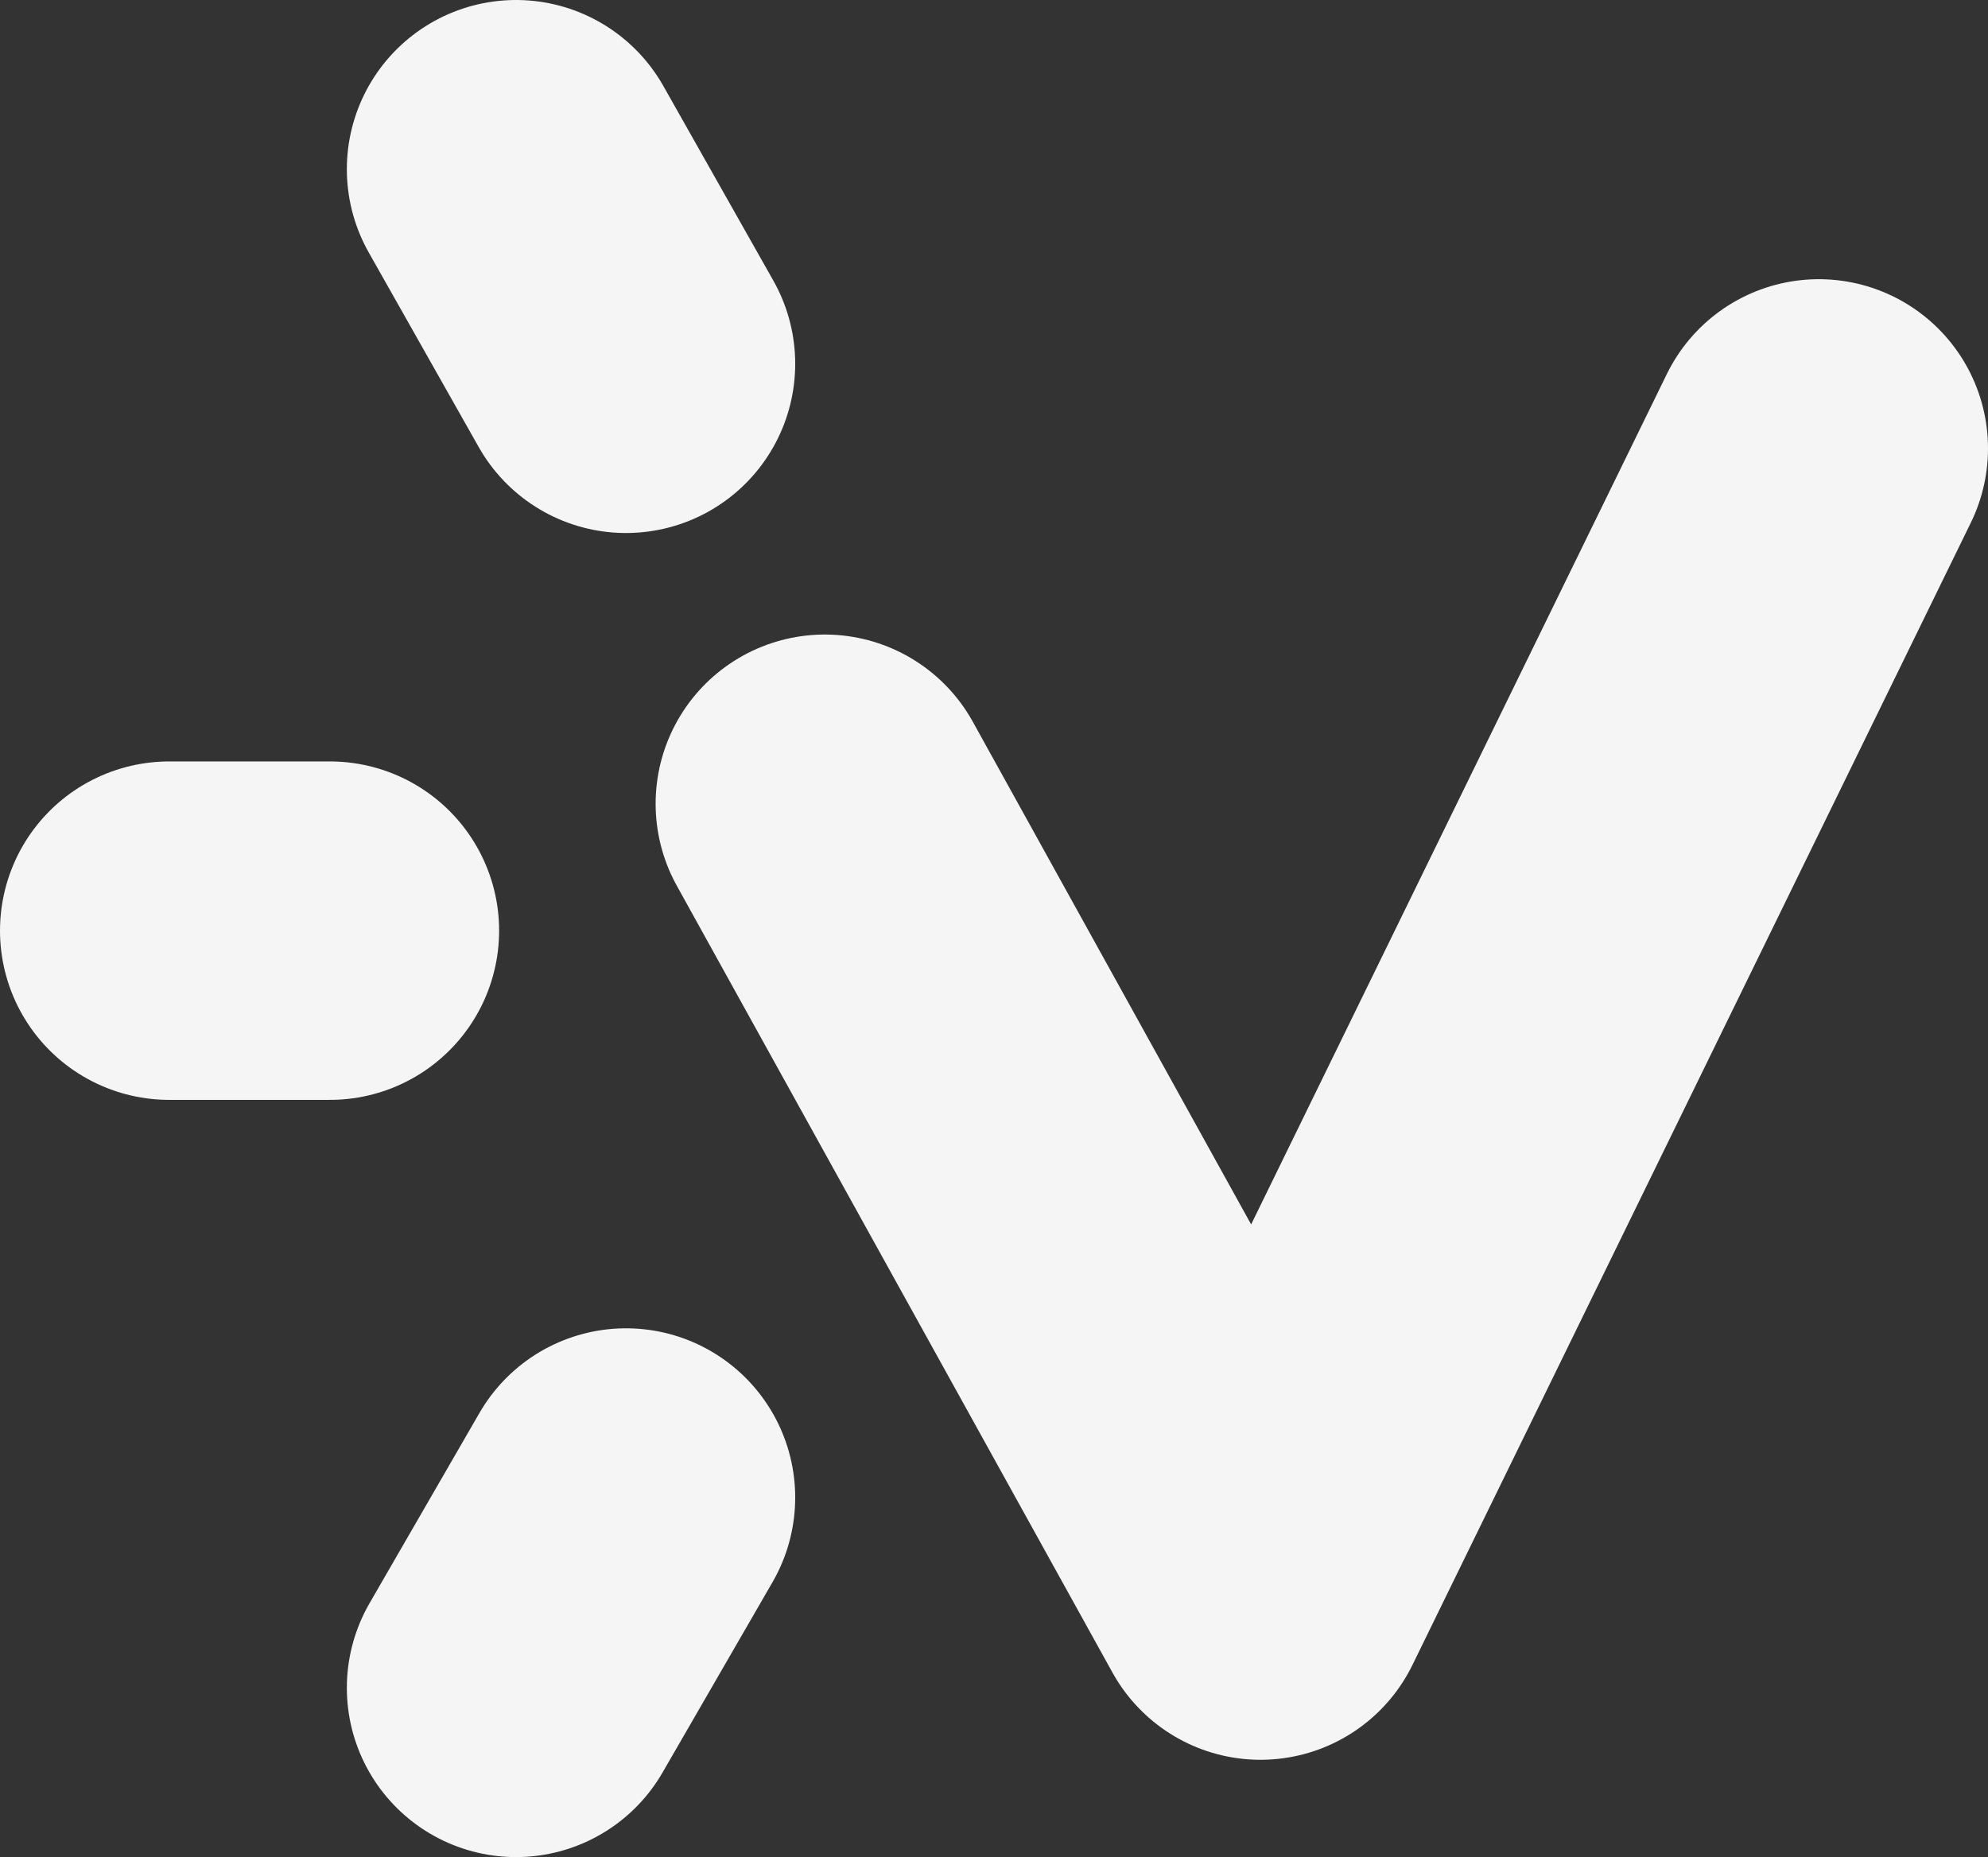 <?xml version="1.0" encoding="UTF-8"?> <!-- Generator: Adobe Illustrator 22.1.0, SVG Export Plug-In . SVG Version: 6.00 Build 0) --> <svg xmlns="http://www.w3.org/2000/svg" xmlns:xlink="http://www.w3.org/1999/xlink" id="Mode_Isolation" x="0px" y="0px" viewBox="0 0 47 43.9" style="enable-background:new 0 0 47 43.9;" xml:space="preserve"><rect x="0" y="0" width="47" height="43.9" fill="#333333" stroke="none"/> <style type="text/css"> .st0{display:none;fill:none;stroke:#F5F5F5;stroke-width:8;stroke-linecap:round;stroke-miterlimit:10;} .st1{fill:none;stroke:#F5F5F5;stroke-width:8;stroke-linecap:round;stroke-linejoin:round;stroke-miterlimit:10;} .st2{fill:none;stroke:#F5F5F5;stroke-width:8;stroke-linecap:round;stroke-miterlimit:10;} </style> <g id="XMLID_988_"> <ellipse id="XMLID_977_" class="st0" cx="26.1" cy="21.8" rx="24.5" ry="24.3"></ellipse> <polyline id="XMLID_995_" class="st1" points="43,10.6 29.8,37.6 19.5,19 "></polyline> <line id="XMLID_989_" class="st0" x1="26.2" y1="-2.6" x2="26.2" y2="2"></line> <line id="XMLID_997_" class="st0" x1="26.2" y1="46.5" x2="26.2" y2="41.9"></line> <line id="XMLID_998_" class="st0" x1="9.2" y1="37.4" x2="11.9" y2="34.8"></line> <line id="XMLID_999_" class="st2" x1="4" y1="22" x2="7.8" y2="22"></line> <line id="XMLID_1000_" class="st0" x1="9.2" y1="4.2" x2="11.9" y2="6.8"></line> <line id="XMLID_990_" class="st1" x1="14.8" y1="8.6" x2="12.2" y2="4"></line> <line id="XMLID_992_" class="st1" x1="14.8" y1="35.4" x2="12.2" y2="39.9"></line> </g> </svg> 